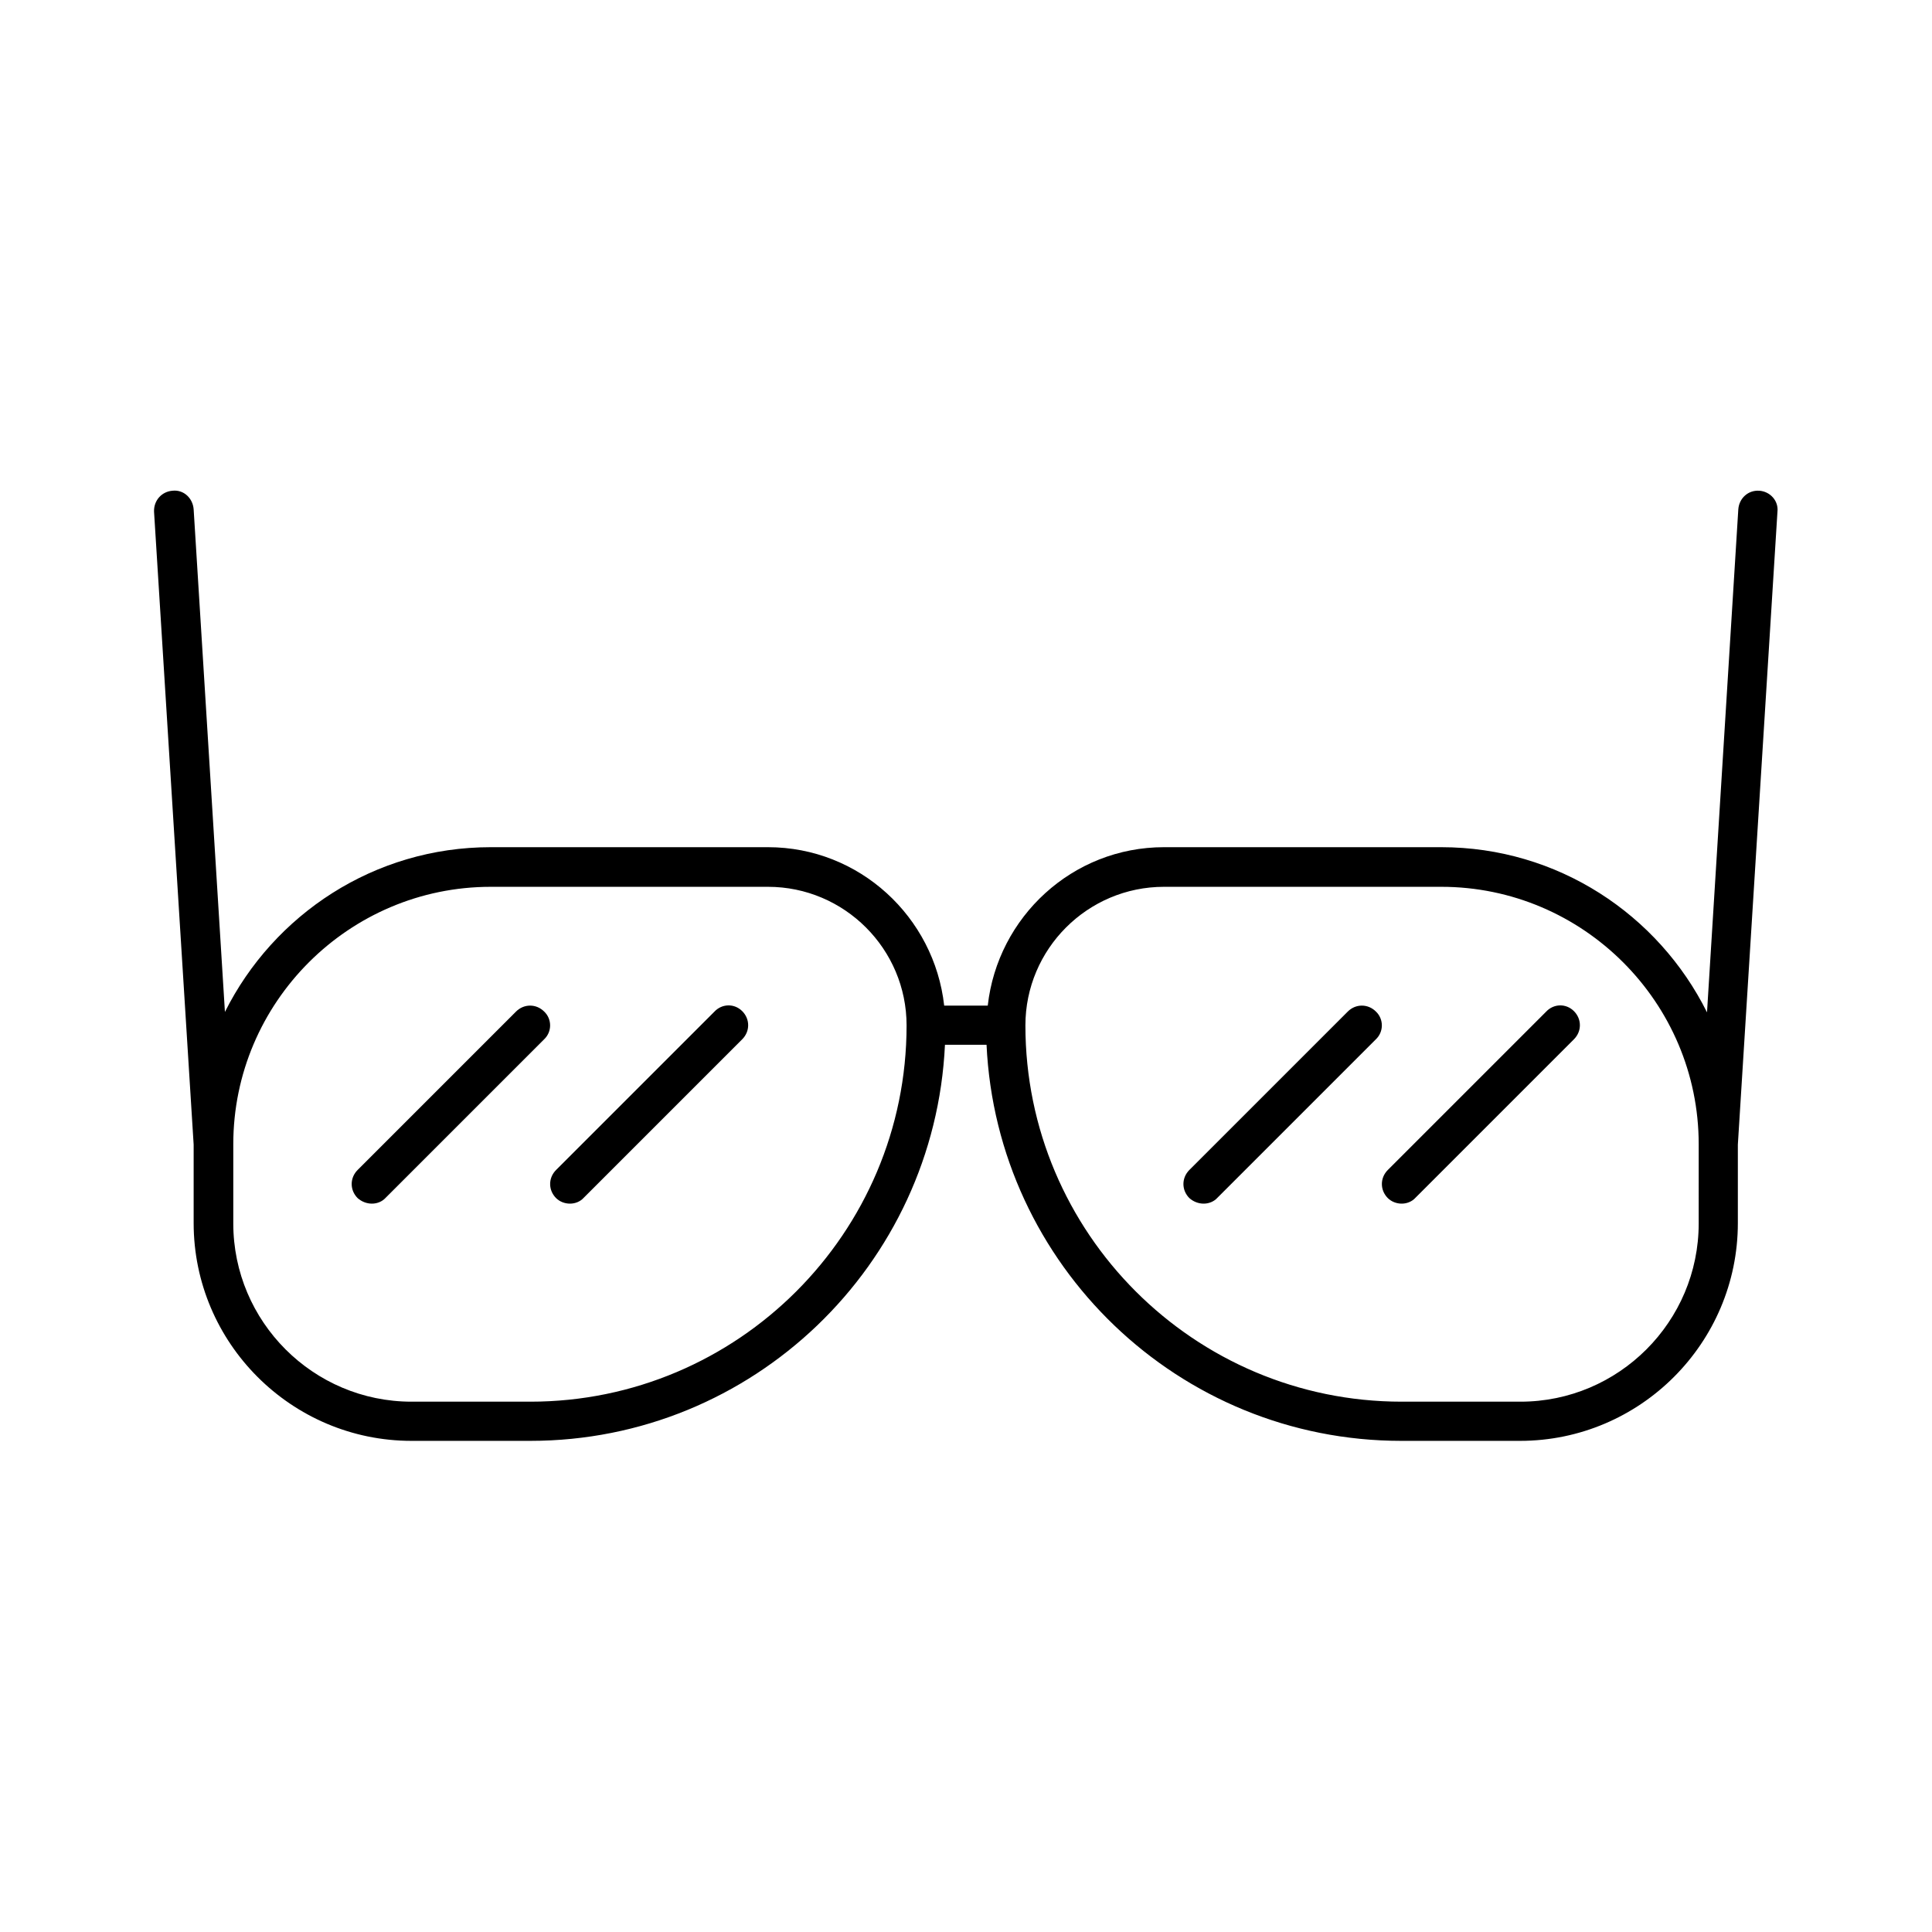 <?xml version="1.0" encoding="UTF-8"?>
<!-- Uploaded to: ICON Repo, www.iconrepo.com, Generator: ICON Repo Mixer Tools -->
<svg fill="#000000" width="800px" height="800px" version="1.1" viewBox="144 144 512 512" xmlns="http://www.w3.org/2000/svg">
 <g>
  <path d="m610.23 274.05c-2.938-0.211-5.352 1.996-5.562 4.934l-8.293 133.3c-12.91-25.926-39.57-43.77-70.43-43.77h-73.473c-24.246 0-44.082 18.473-46.707 41.984h-11.547c-2.625-23.512-22.461-41.984-46.707-41.984h-73.473c-30.859 0-57.52 17.844-70.43 43.664l-8.289-133.2c-0.211-2.938-2.625-5.246-5.562-4.934-2.938 0.211-5.039 2.625-4.934 5.562l10.496 167.73v20.781c0 31.805 25.926 57.727 57.727 57.727h31.488c58.988 0 107.16-46.602 109.89-104.96h11.02c2.731 58.359 50.906 104.96 109.89 104.96h31.488c31.805 0 57.727-25.926 57.727-57.727v-20.781l10.496-167.73c0.32-2.836-1.887-5.352-4.824-5.562zm-325.69 241.41h-31.488c-26.031 0-47.23-21.203-47.23-47.23v-20.992c0-37.574 30.648-68.223 68.223-68.223h73.473c20.258 0 36.734 16.48 36.734 36.734 0 55-44.711 99.711-99.711 99.711zm309.63-47.23c0 26.031-21.203 47.23-47.23 47.23h-31.488c-55 0-99.711-44.715-99.711-99.711 0-20.258 16.48-36.734 36.734-36.734h73.473c37.574 0 68.223 30.648 68.223 68.223z"/>
  <path d="m288.21 412.07c-2.098-2.098-5.352-2.098-7.453 0l-41.984 41.984c-2.098 2.098-2.098 5.352 0 7.453 1.051 0.941 2.418 1.469 3.781 1.469 1.363 0 2.731-0.523 3.672-1.574l41.984-41.984c2.102-1.996 2.102-5.356 0-7.348z"/>
  <path d="m333.35 412.07-41.984 41.984c-2.098 2.098-2.098 5.352 0 7.453 0.945 0.941 2.309 1.469 3.676 1.469 1.363 0 2.731-0.523 3.672-1.574l41.984-41.984c2.098-2.098 2.098-5.352 0-7.453-2.098-2.102-5.352-1.996-7.348 0.105z"/>
  <path d="m508.63 412.07c-2.098-2.098-5.352-2.098-7.453 0l-41.984 41.984c-2.098 2.098-2.098 5.352 0 7.453 1.051 0.941 2.414 1.469 3.781 1.469 1.363 0 2.731-0.523 3.672-1.574l41.984-41.984c2.098-1.996 2.098-5.356 0-7.348z"/>
  <path d="m553.77 412.07-41.984 41.984c-2.098 2.098-2.098 5.352 0 7.453 0.945 0.941 2.309 1.469 3.672 1.469s2.731-0.523 3.672-1.574l41.984-41.984c2.098-2.098 2.098-5.352 0-7.453-2.098-2.102-5.352-1.996-7.344 0.105z"/>
 </g>
</svg>